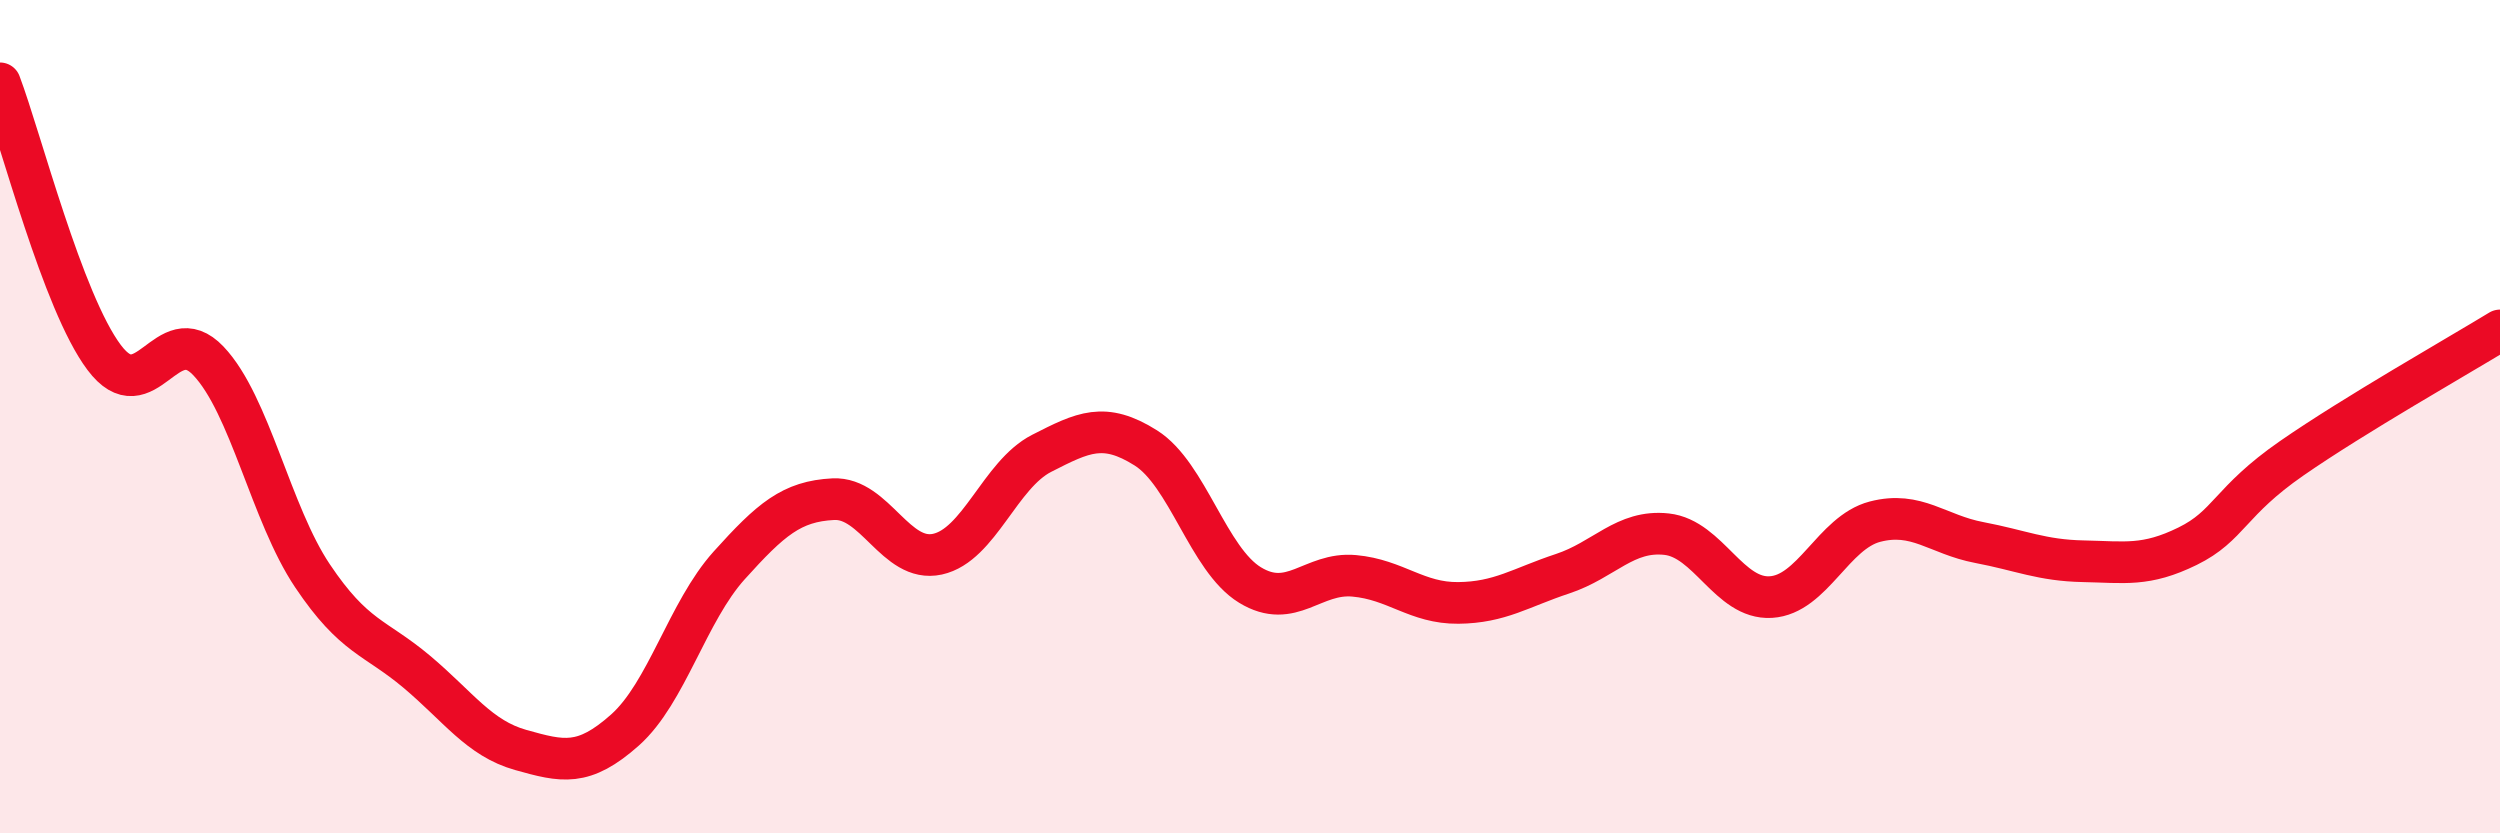 
    <svg width="60" height="20" viewBox="0 0 60 20" xmlns="http://www.w3.org/2000/svg">
      <path
        d="M 0,2 C 0.5,3.32 1.5,7.25 2.5,8.58 C 3.5,9.91 4,7.61 5,8.66 C 6,9.71 6.5,12.33 7.5,13.82 C 8.5,15.31 9,15.28 10,16.12 C 11,16.96 11.5,17.72 12.5,18 C 13.5,18.28 14,18.41 15,17.52 C 16,16.63 16.5,14.68 17.5,13.57 C 18.5,12.46 19,12.03 20,11.98 C 21,11.93 21.5,13.52 22.5,13.3 C 23.5,13.08 24,11.39 25,10.88 C 26,10.37 26.5,10.12 27.5,10.75 C 28.5,11.38 29,13.43 30,14.04 C 31,14.65 31.5,13.73 32.5,13.82 C 33.5,13.91 34,14.48 35,14.47 C 36,14.46 36.5,14.1 37.5,13.77 C 38.5,13.44 39,12.71 40,12.82 C 41,12.93 41.5,14.39 42.5,14.33 C 43.5,14.27 44,12.78 45,12.52 C 46,12.26 46.5,12.83 47.5,13.02 C 48.5,13.21 49,13.45 50,13.47 C 51,13.49 51.5,13.6 52.5,13.11 C 53.5,12.62 53.5,12.04 55,11 C 56.5,9.96 59,8.54 60,7.93L60 20L0 20Z"
        fill="#EB0A25"
        opacity="0.1"
        stroke-linecap="round"
        stroke-linejoin="round"
      />
      <path
        d="M 0,2 C 0.5,3.32 1.5,7.25 2.5,8.58 C 3.5,9.91 4,7.61 5,8.66 C 6,9.71 6.5,12.33 7.5,13.82 C 8.5,15.31 9,15.28 10,16.12 C 11,16.96 11.5,17.72 12.5,18 C 13.5,18.28 14,18.41 15,17.52 C 16,16.63 16.5,14.68 17.5,13.57 C 18.5,12.46 19,12.03 20,11.98 C 21,11.93 21.5,13.52 22.5,13.3 C 23.5,13.08 24,11.39 25,10.88 C 26,10.37 26.5,10.12 27.5,10.75 C 28.5,11.38 29,13.43 30,14.04 C 31,14.65 31.5,13.73 32.5,13.82 C 33.5,13.91 34,14.48 35,14.47 C 36,14.46 36.5,14.1 37.5,13.77 C 38.5,13.44 39,12.71 40,12.82 C 41,12.93 41.5,14.39 42.5,14.33 C 43.5,14.27 44,12.78 45,12.52 C 46,12.26 46.5,12.83 47.5,13.02 C 48.5,13.21 49,13.45 50,13.47 C 51,13.49 51.5,13.6 52.5,13.11 C 53.5,12.62 53.5,12.04 55,11 C 56.5,9.96 59,8.54 60,7.93"
        stroke="#EB0A25"
        stroke-width="1"
        fill="none"
        stroke-linecap="round"
        stroke-linejoin="round"
      />
    </svg>
  